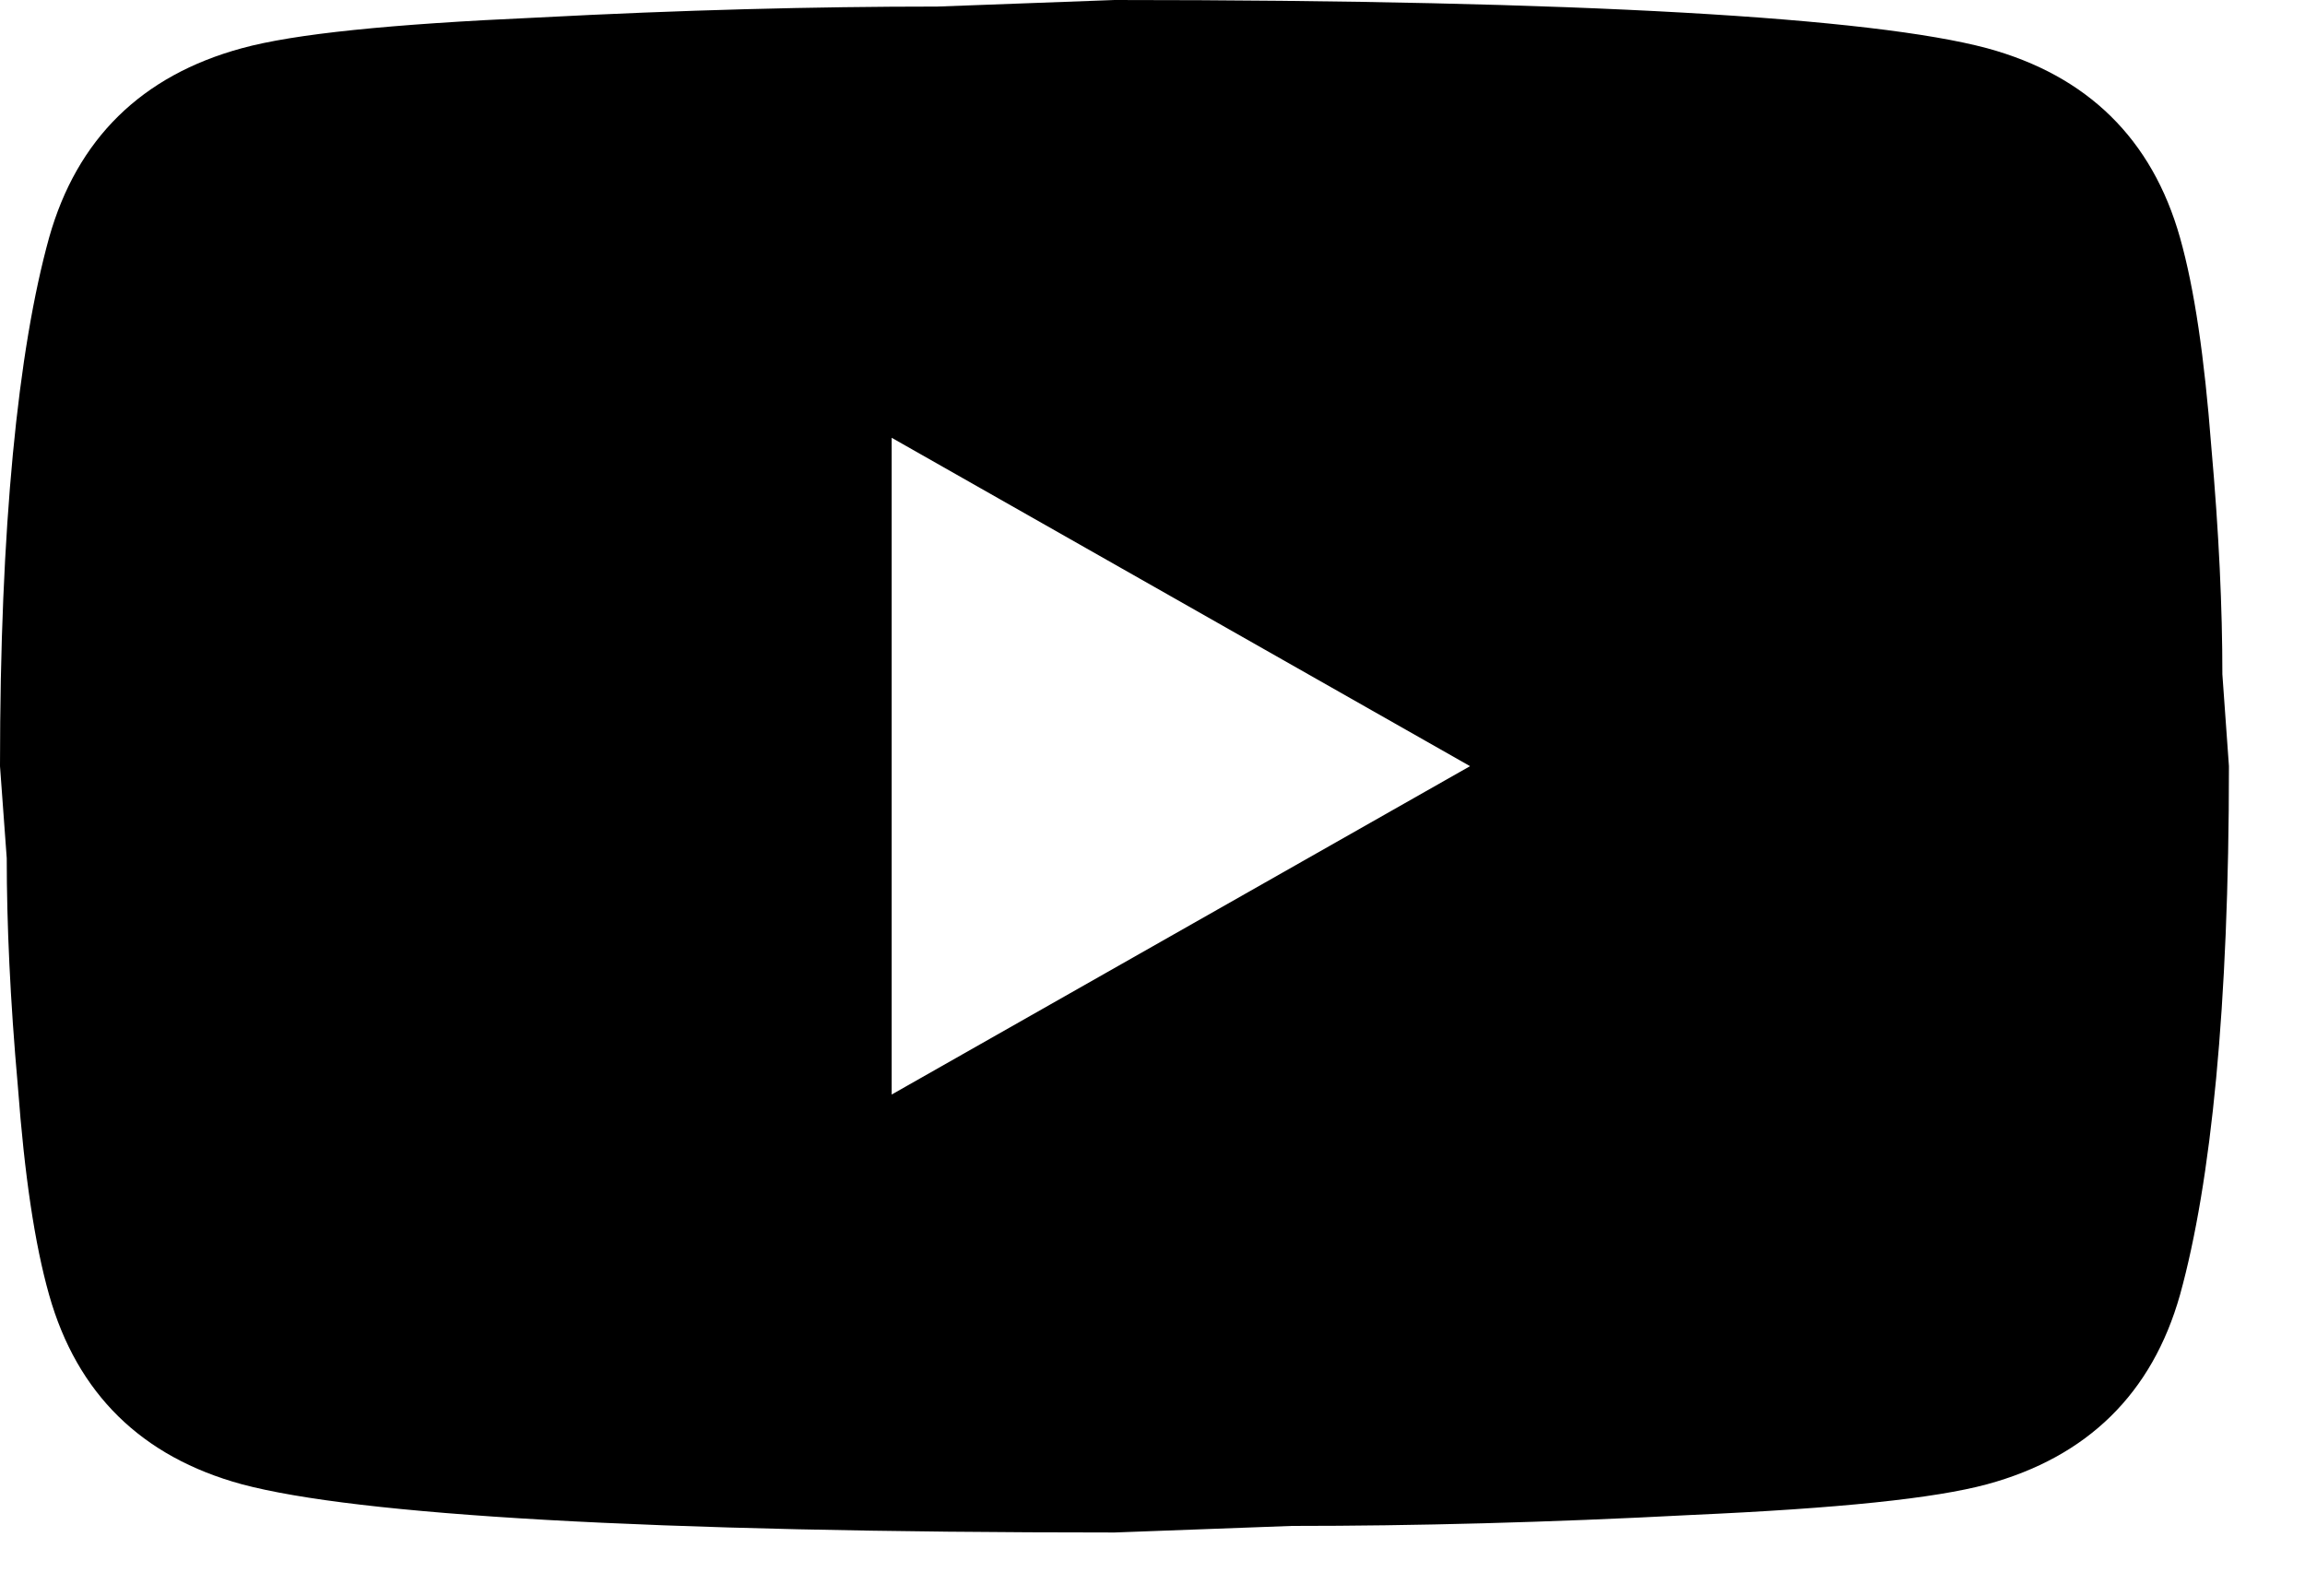 <svg width="13" height="9" viewBox="0 0 13 9" fill="none" xmlns="http://www.w3.org/2000/svg">
<path d="M5.029 6.173L8.291 4.321L5.029 2.469V6.173ZM12.295 1.34C12.377 1.63 12.433 2.019 12.471 2.513C12.515 3.006 12.534 3.432 12.534 3.803L12.571 4.321C12.571 5.673 12.471 6.667 12.295 7.303C12.138 7.859 11.773 8.217 11.207 8.371C10.912 8.451 10.371 8.507 9.542 8.544C8.725 8.587 7.977 8.606 7.285 8.606L6.286 8.643C3.652 8.643 2.011 8.544 1.364 8.371C0.798 8.217 0.434 7.859 0.277 7.303C0.195 7.013 0.138 6.624 0.101 6.13C0.057 5.636 0.038 5.21 0.038 4.84L0 4.321C0 2.969 0.101 1.976 0.277 1.34C0.434 0.784 0.798 0.426 1.364 0.272C1.659 0.191 2.2 0.136 3.03 0.099C3.847 0.056 4.595 0.037 5.286 0.037L6.286 0C8.919 0 10.56 0.099 11.207 0.272C11.773 0.426 12.138 0.784 12.295 1.34Z" fill="black"/>
</svg>
